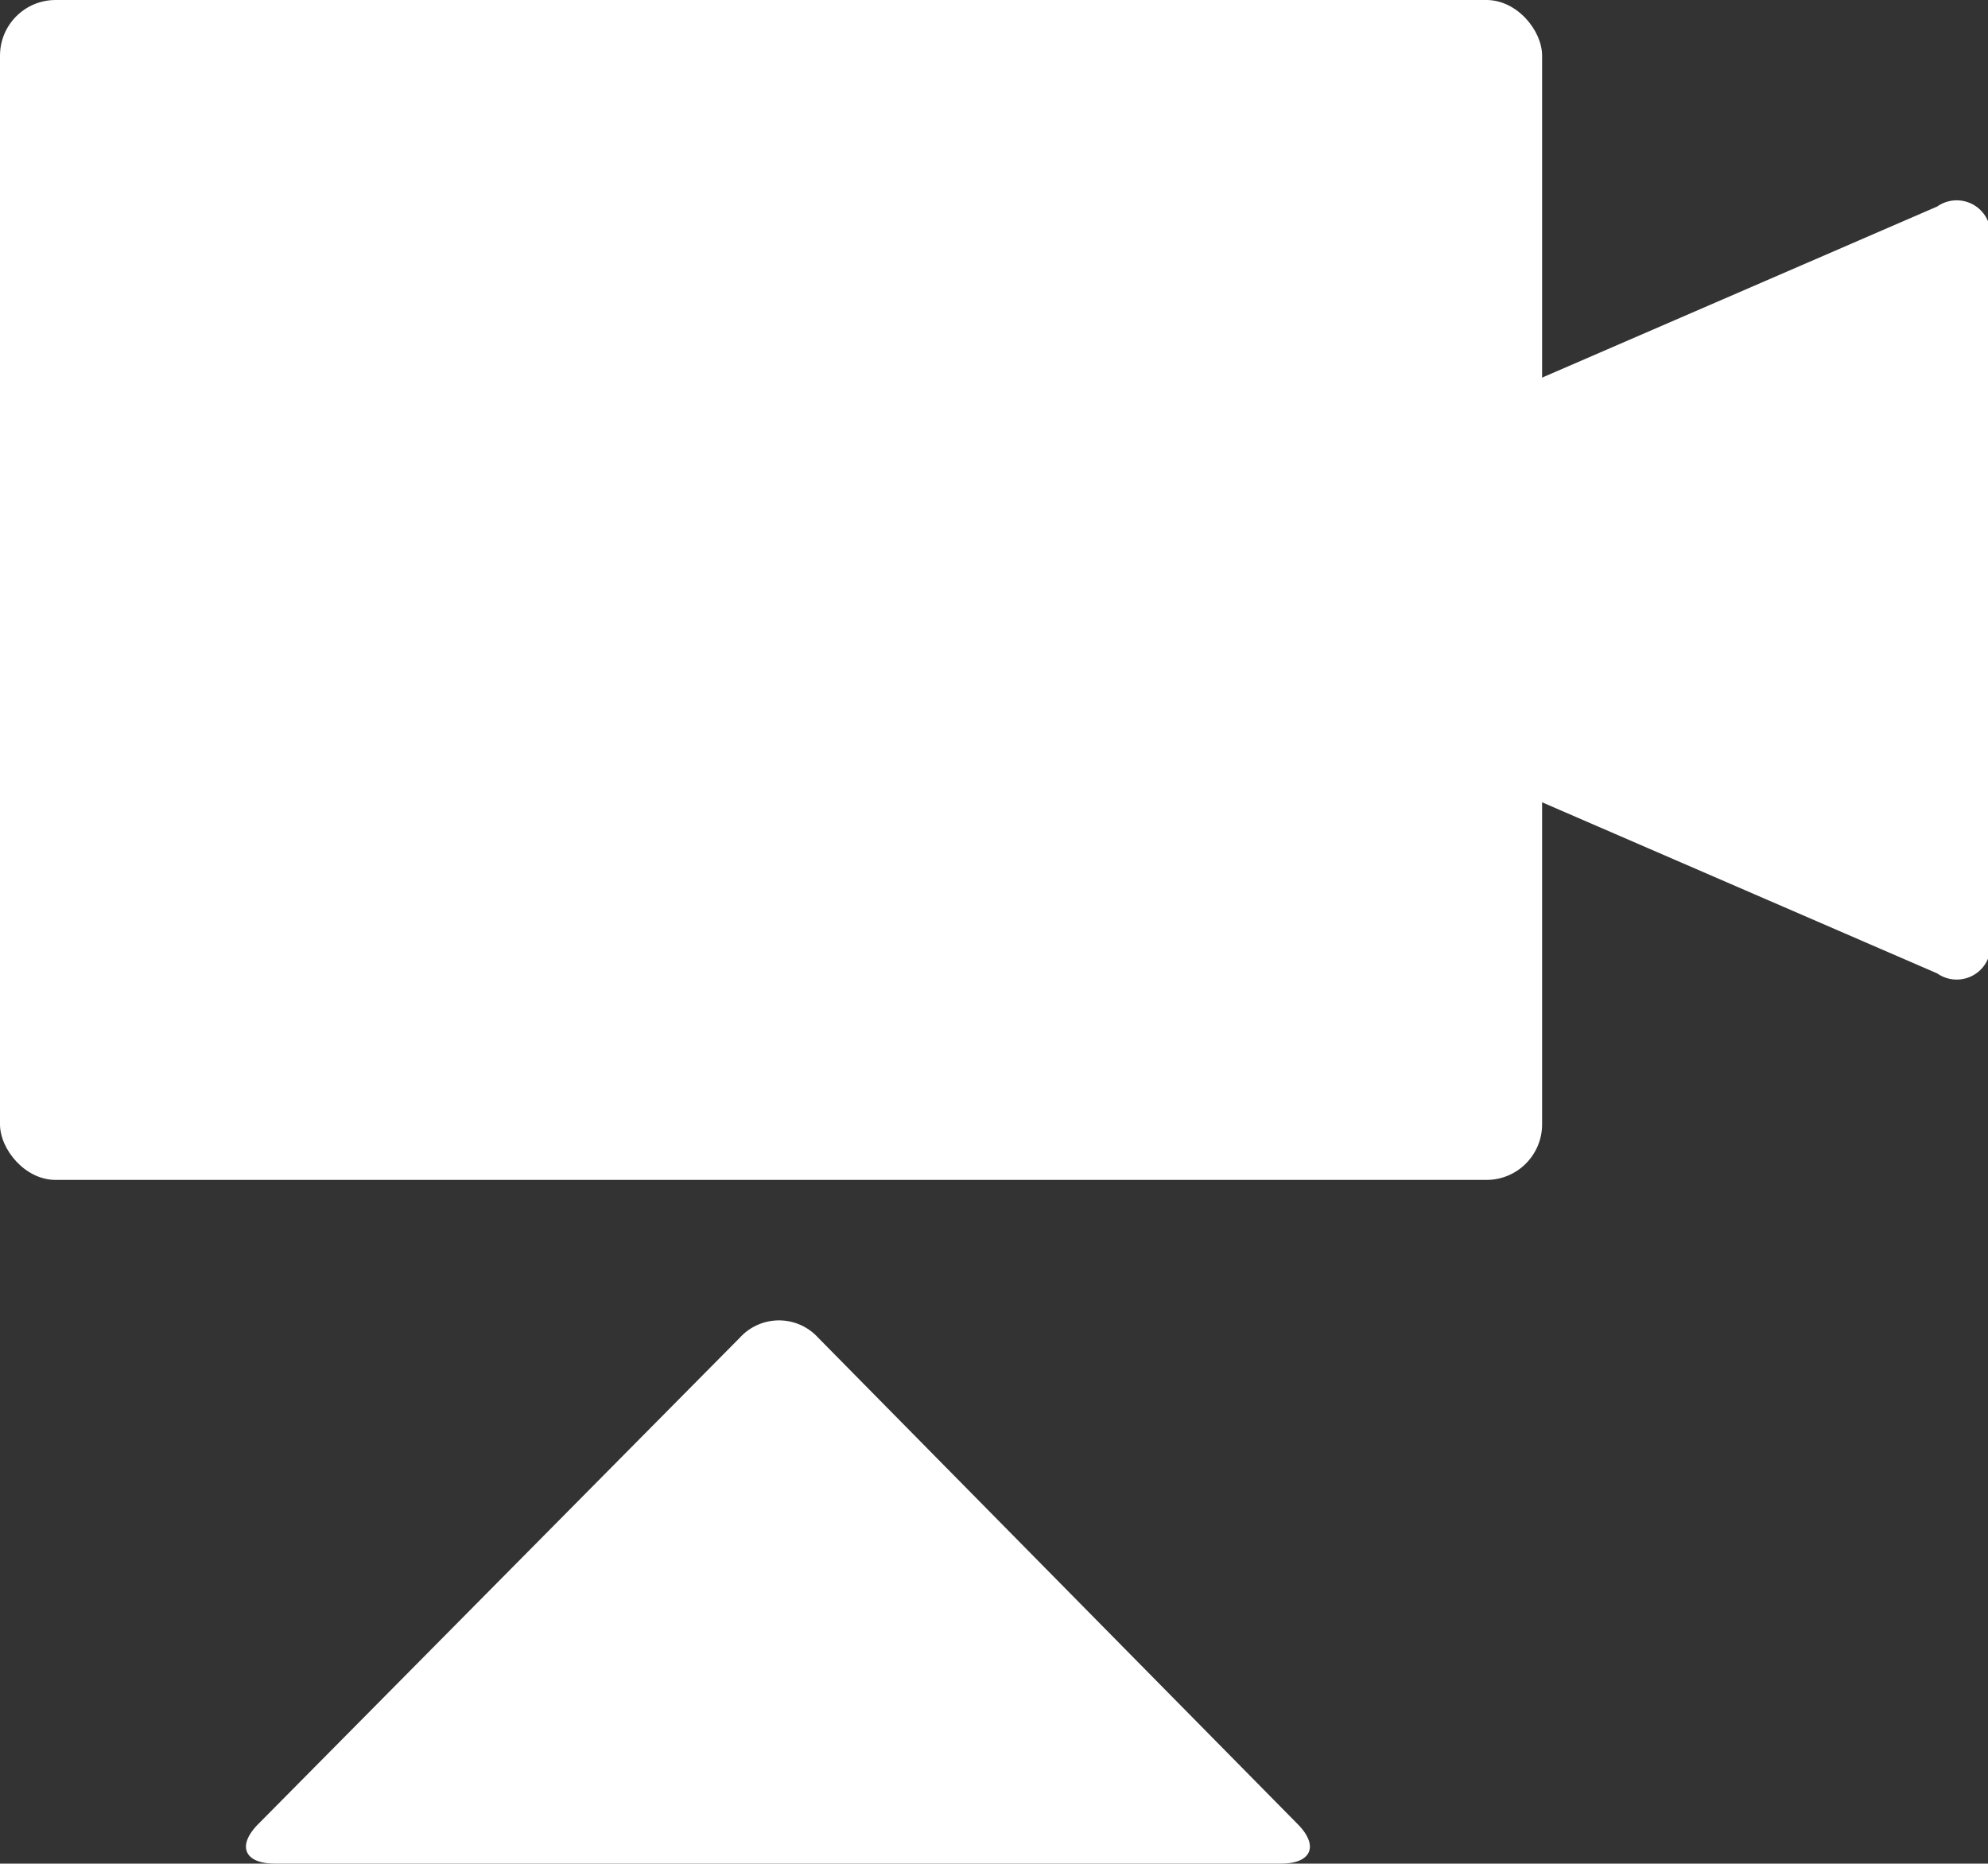 <svg xmlns="http://www.w3.org/2000/svg" width="37.54" height="35.19"><rect width="100%" height="100%" fill="#333333" stroke="none"/><defs><style>.cls-1{fill:#fff}</style></defs><g id="レイヤー_2" data-name="レイヤー 2"><g id="contents"><rect class="cls-1" width="29.12" height="22.28" rx="1.05"/><path class="cls-1" d="M20.83 10.72c-.53.23-.53.61 0 .84l15.75 6.82a.64.64 0 001-.63V4.53a.64.64 0 00-1-.63zm-5.38 14.54a1 1 0 00-1.48 0l-9.09 9.18c-.41.41-.27.75.31.75h19c.58 0 .72-.34.31-.75z"/></g></g></svg>